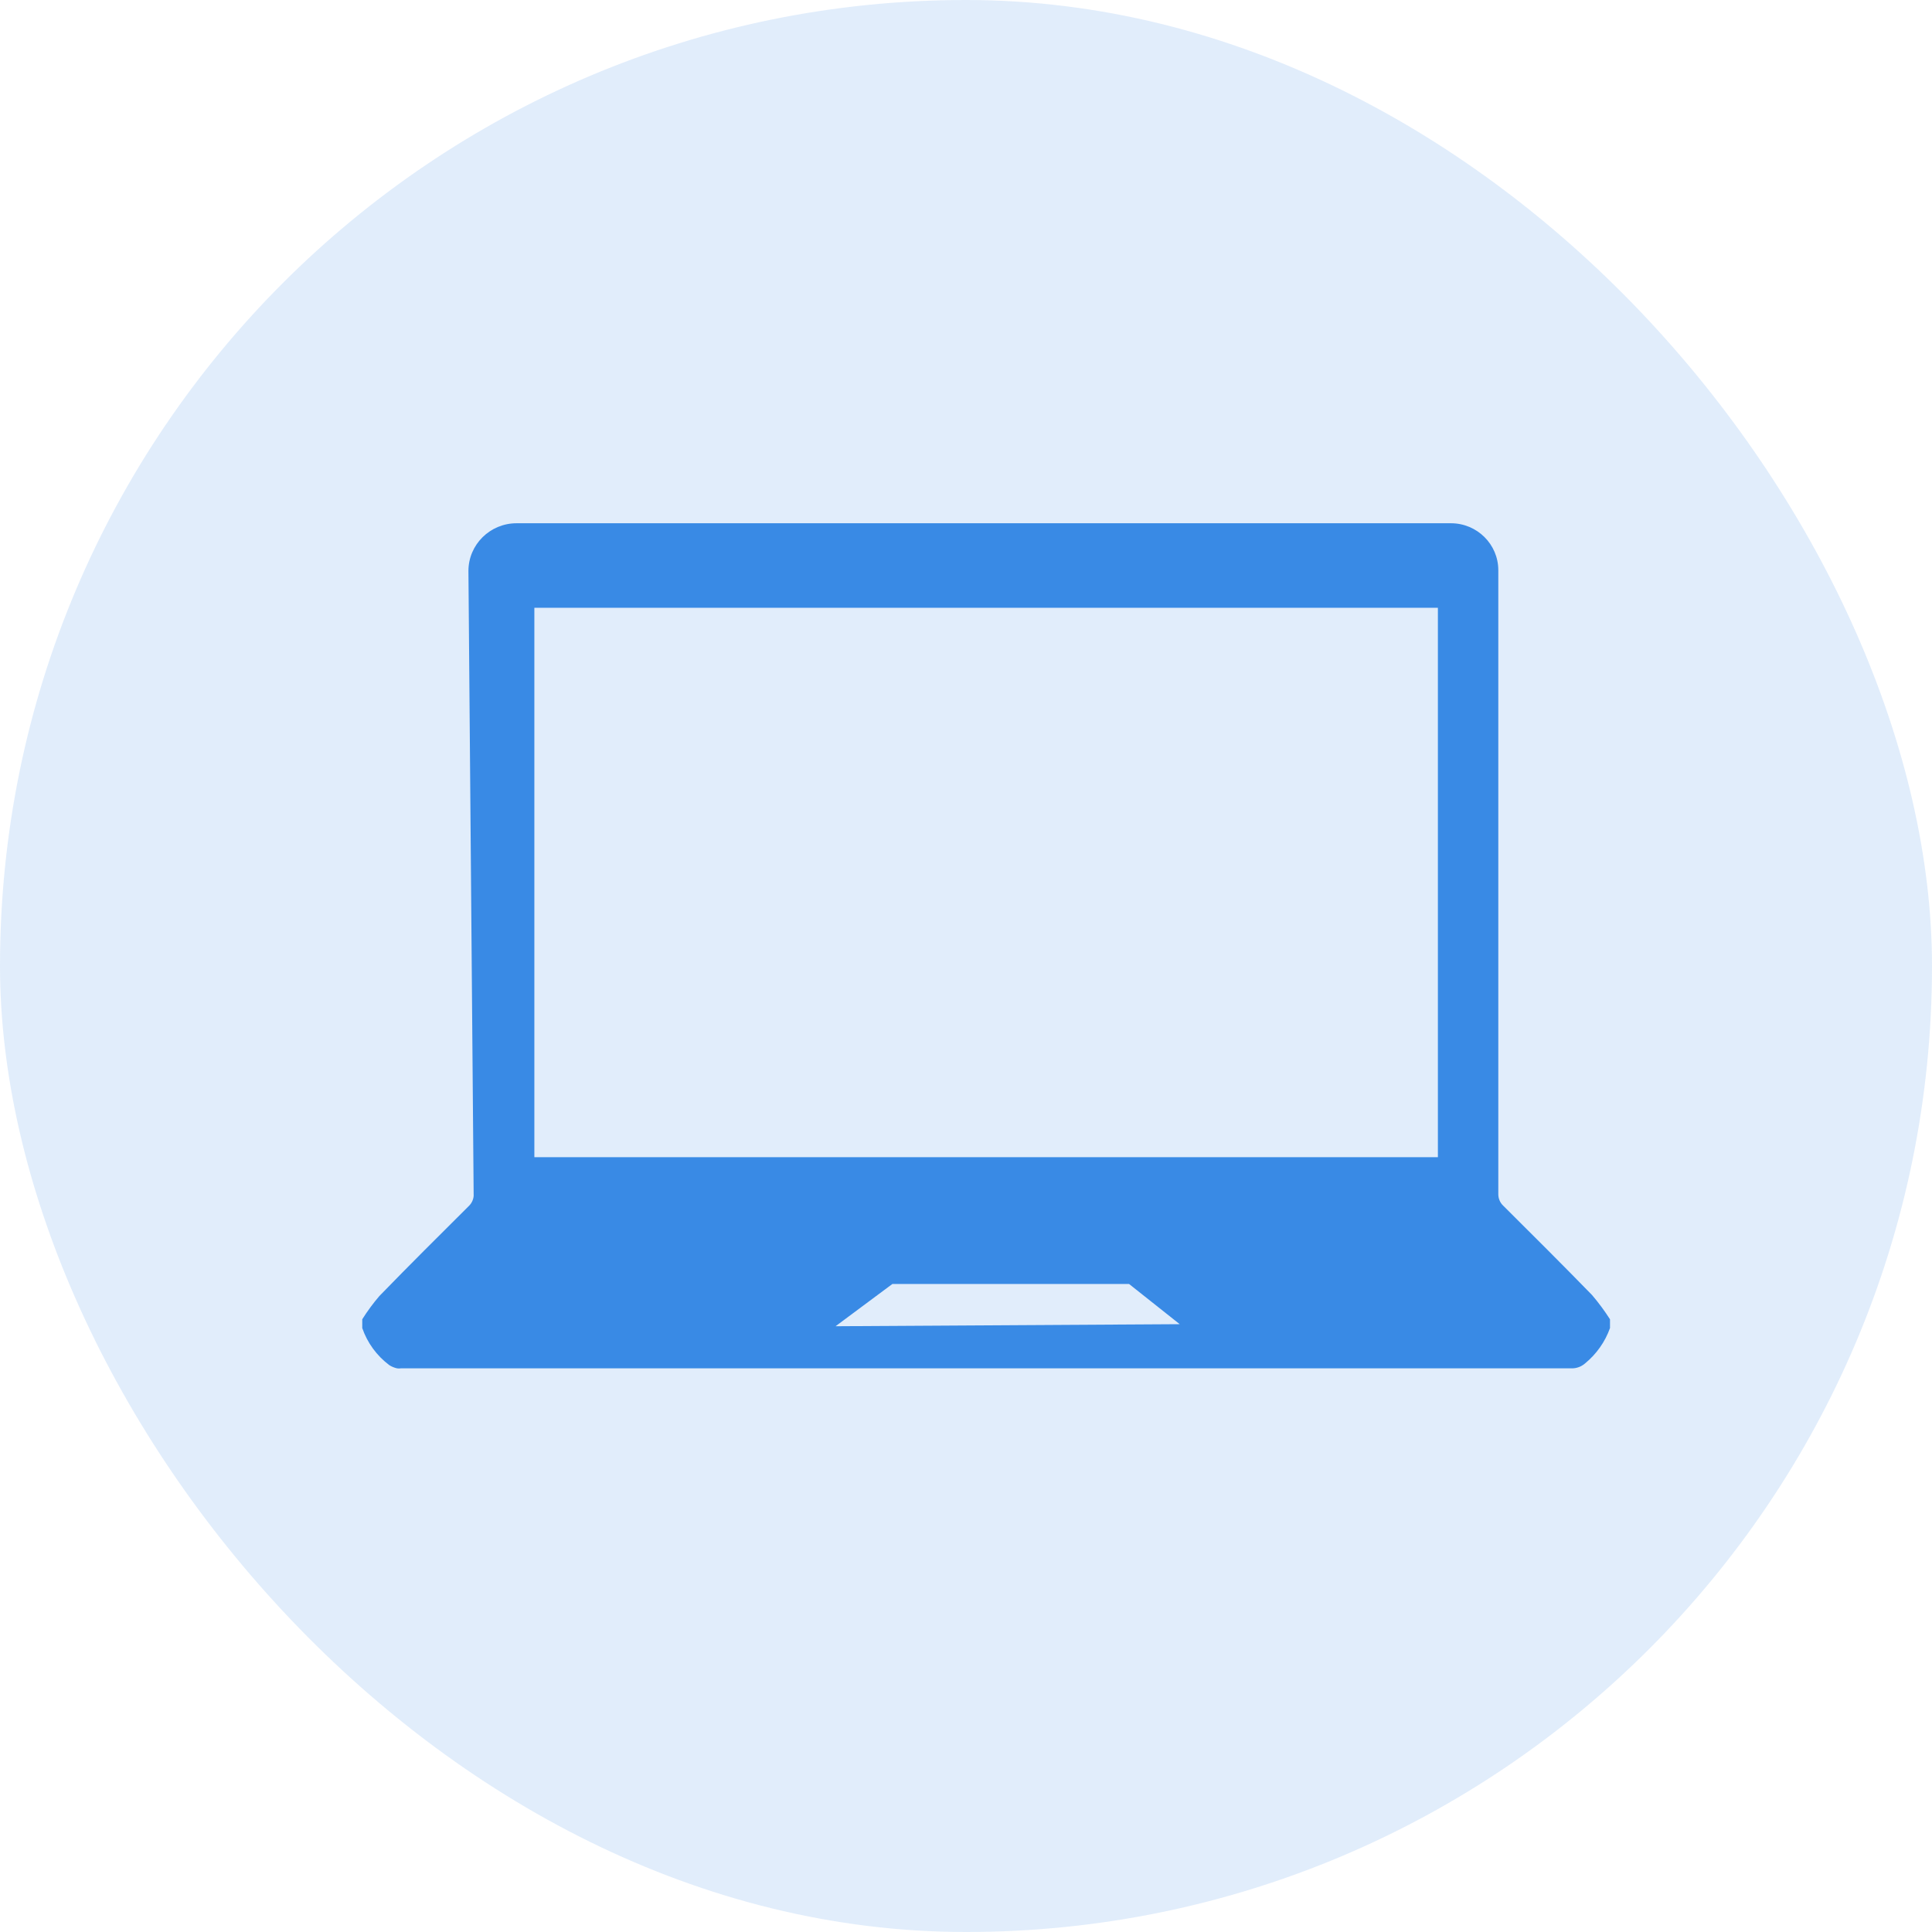 <svg width="48" height="48" viewBox="0 0 48 48" fill="none" xmlns="http://www.w3.org/2000/svg">
<rect width="48" height="48" rx="24" fill="#398AE5" fill-opacity="0.15"/>
<path fill-rule="evenodd" clip-rule="evenodd" d="M39.554 32.175C38.825 31.426 38.087 30.692 37.346 29.954C37.267 29.879 37.224 29.774 37.225 29.666C37.225 28.984 37.225 28.299 37.225 27.617V14.167C37.225 13.523 36.698 13 36.047 13H12.835C12.174 13 11.638 13.531 11.638 14.186L11.768 29.712C11.76 29.809 11.716 29.9 11.644 29.967C10.9 30.707 10.156 31.447 9.425 32.2C9.269 32.382 9.127 32.575 9 32.777V32.995C9.126 33.362 9.361 33.683 9.673 33.917C9.731 33.954 9.797 33.981 9.865 33.996C9.897 34.001 9.929 34.001 9.961 33.996H39.039C39.164 34 39.286 33.956 39.38 33.874C39.663 33.642 39.878 33.338 40 32.995V32.777C39.865 32.567 39.716 32.365 39.554 32.175ZM20.759 32.95L22.171 31.9H28.051L29.31 32.899L20.759 32.95ZM35.724 28.75H13.276V15.1H35.724V28.75Z" fill="#398AE5"/>
</svg>
